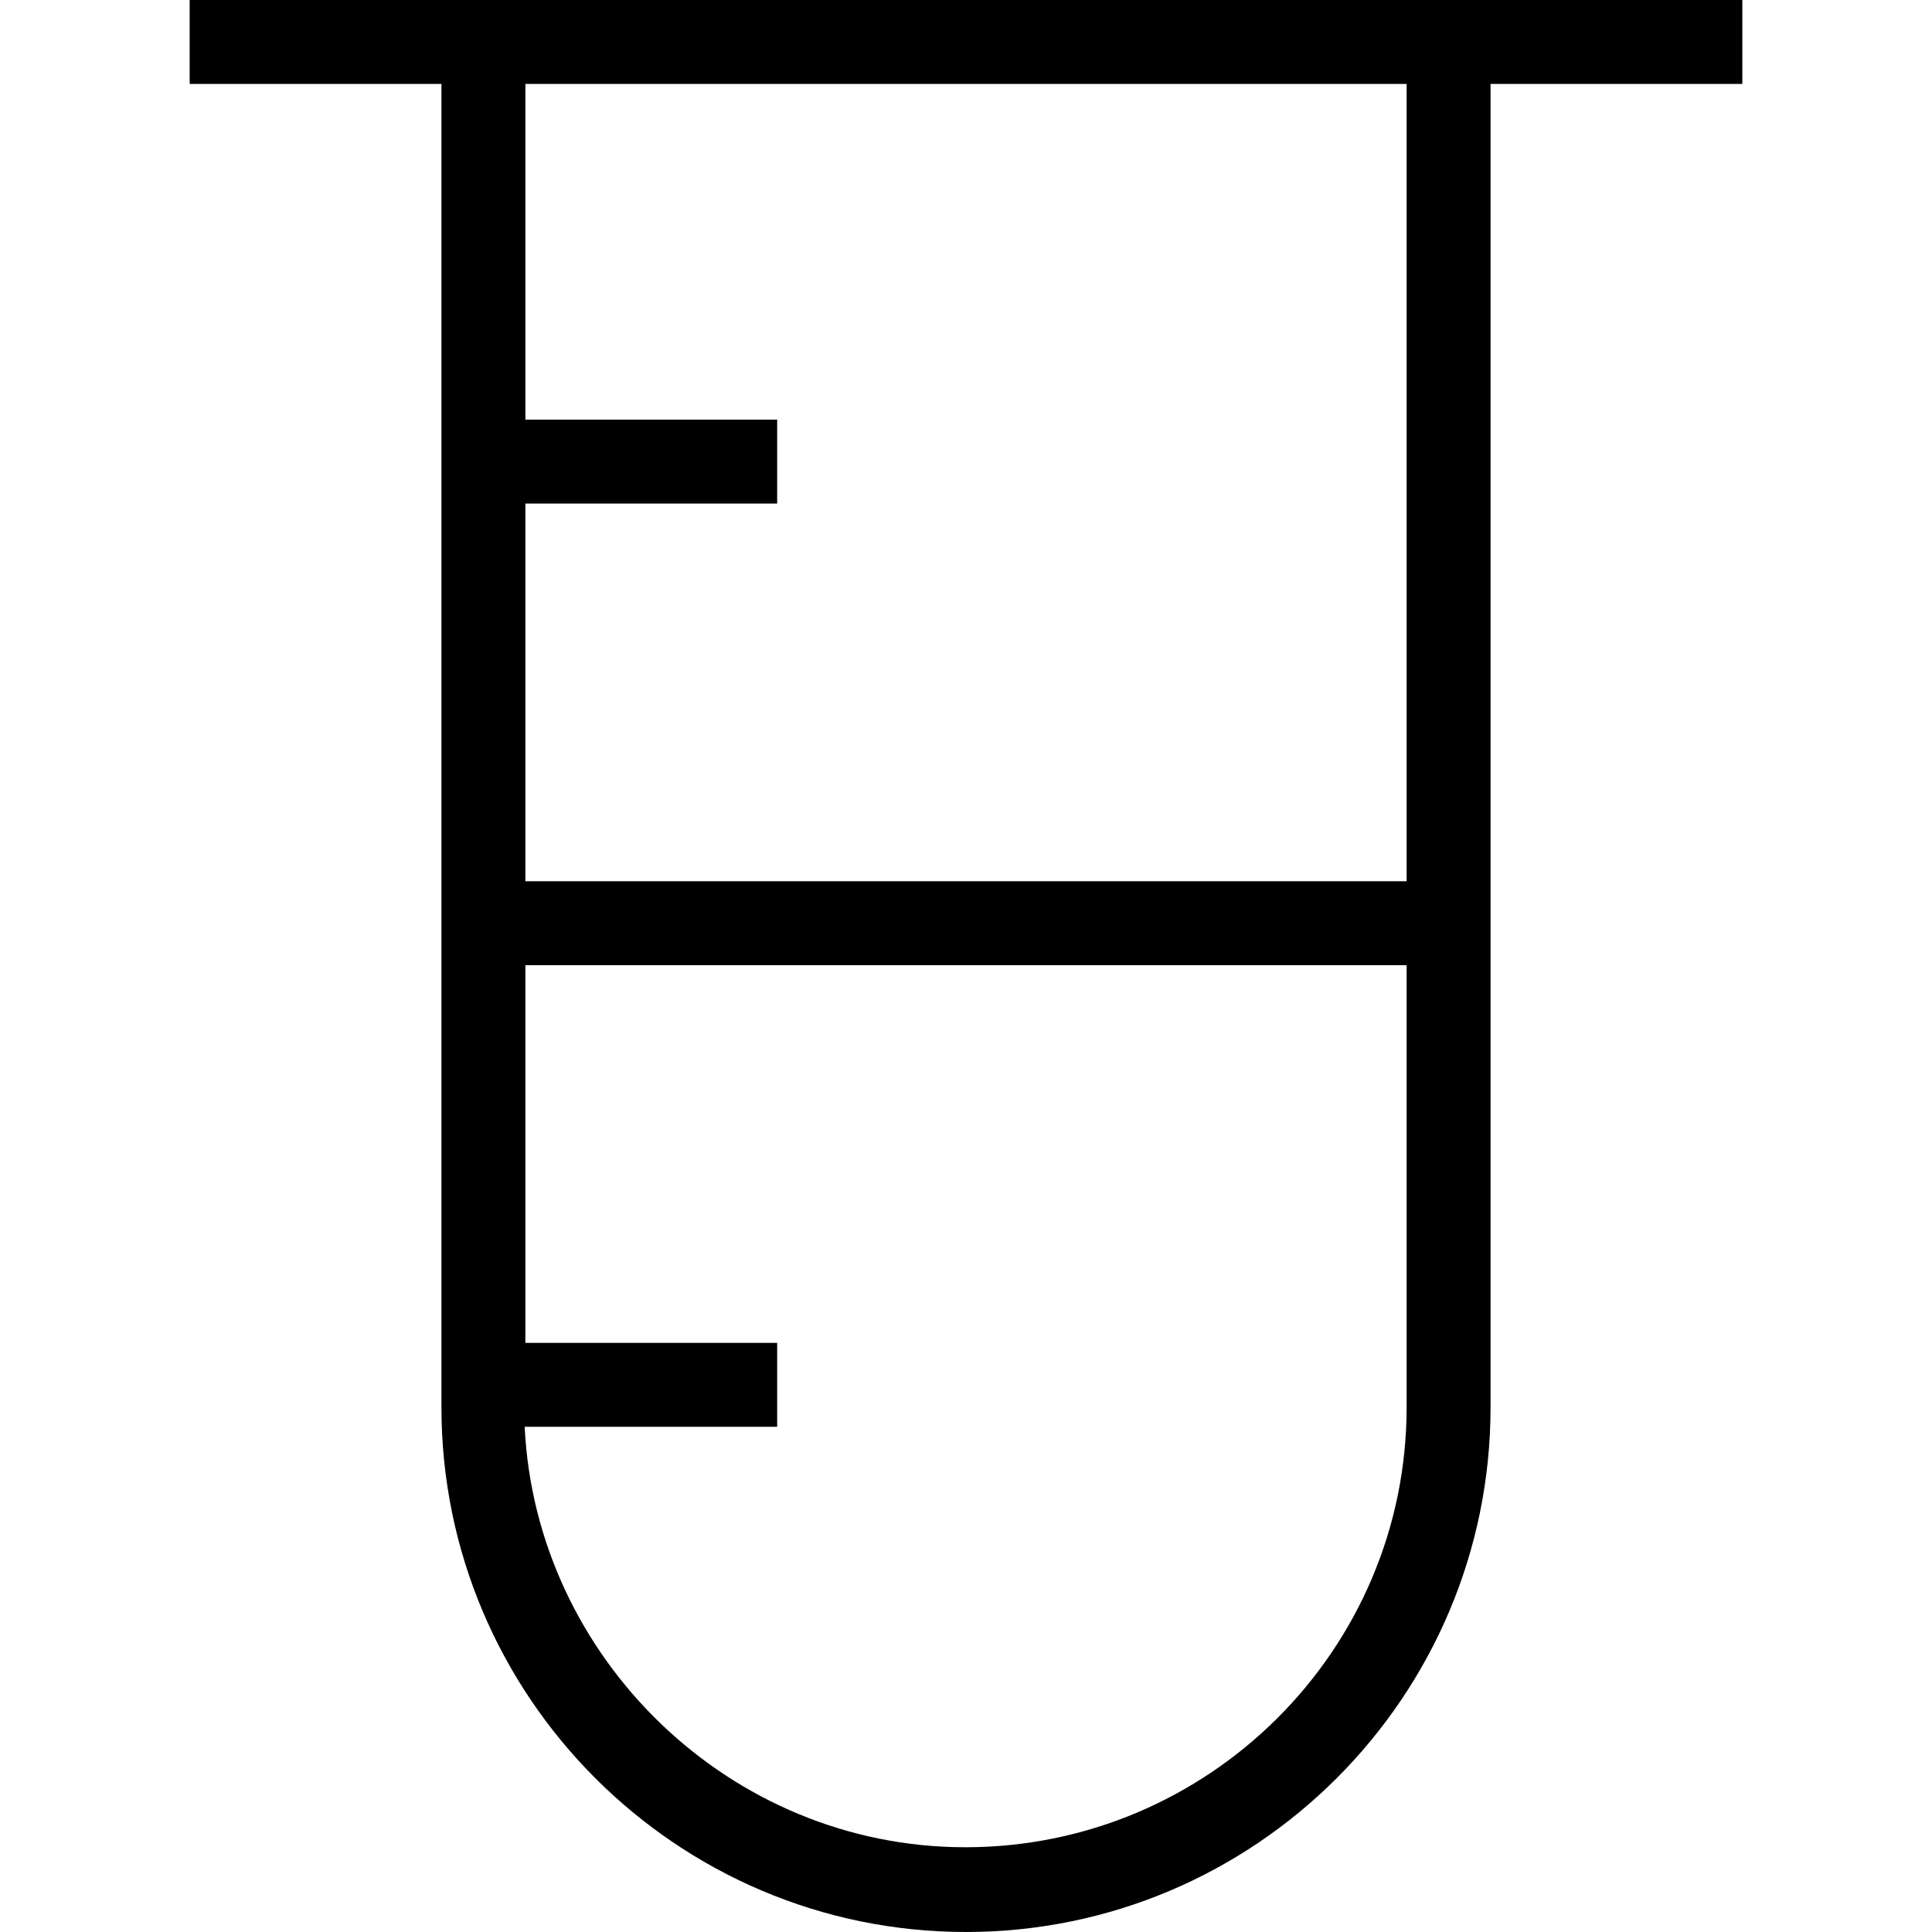 <?xml version="1.0" encoding="iso-8859-1"?>
<!-- Uploaded to: SVG Repo, www.svgrepo.com, Generator: SVG Repo Mixer Tools -->
<svg fill="#000000" height="800px" width="800px" version="1.1" id="Layer_1" xmlns="http://www.w3.org/2000/svg" xmlns:xlink="http://www.w3.org/1999/xlink" 
	 viewBox="0 0 512 512" xml:space="preserve">
<g>
	<g>
		<path d="M383.562,0H127.78H50.262v22.242h66.726v211.734v22.242v116.736C116.988,449.624,179.348,512,256,512
			s139.012-62.376,139.012-139.046V256.218v-22.242V22.242h66.726V0H383.562z M372.77,372.954
			c0,64.406-52.548,116.587-116.934,116.587c-62.511,0-113.862-50.263-116.792-111.428h66.912v-22.242H139.23V255.782h233.54
			V372.954z M372.77,233.54H139.23V133.452h66.726V111.21H139.23V22.242h233.54V233.54z"/>
	</g>
</g>
</svg>